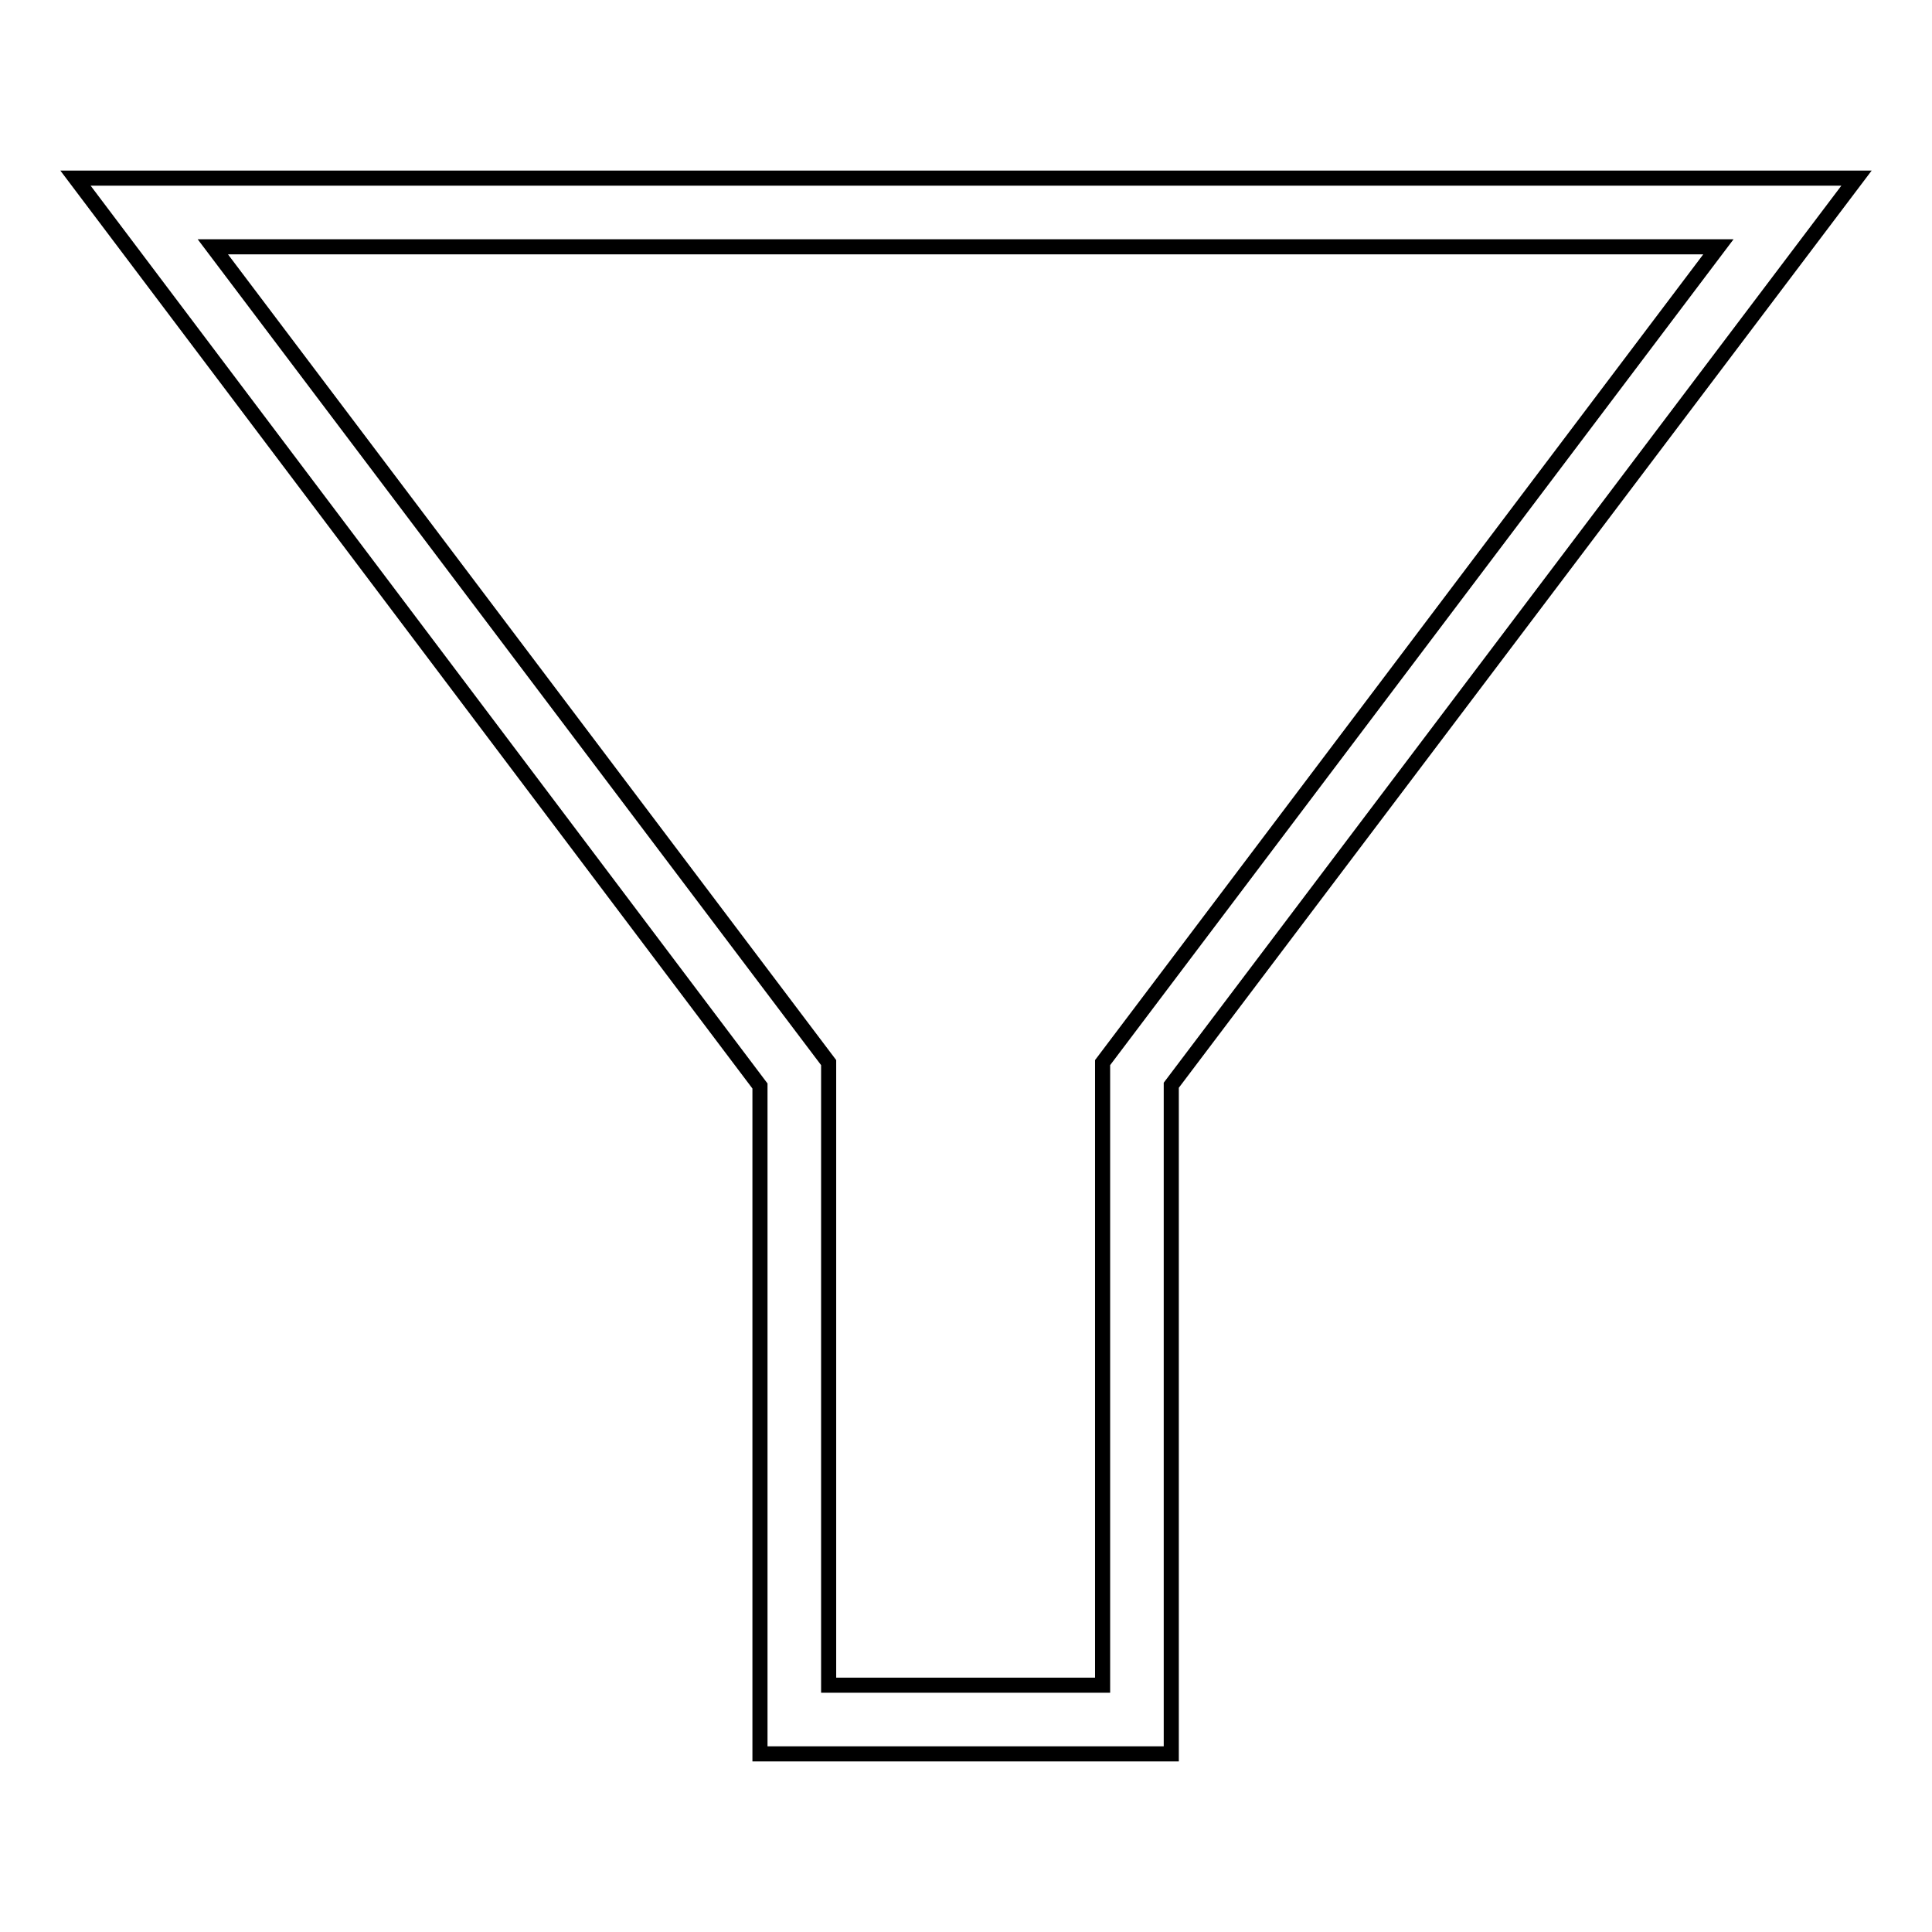 <?xml version="1.0" encoding="utf-8"?>
<!-- Svg Vector Icons : http://www.onlinewebfonts.com/icon -->
<!DOCTYPE svg PUBLIC "-//W3C//DTD SVG 1.1//EN" "http://www.w3.org/Graphics/SVG/1.1/DTD/svg11.dtd">
<svg version="1.1" xmlns="http://www.w3.org/2000/svg" xmlns:xlink="http://www.w3.org/1999/xlink" x="0px" y="0px" viewBox="0 0 256 256" enable-background="new 0 0 256 256" xml:space="preserve">
<g> <path stroke-width="2" fill-opacity="0" stroke="#000000"  d="M155.2,232.4h-54.5v-88.5L10,23.6h236l-90.8,120.2L155.2,232.4L155.2,232.4z M109.8,223.3h36.3v-82.5 l81.6-108.1H28.2l81.6,108.1V223.3z"/></g>
</svg>